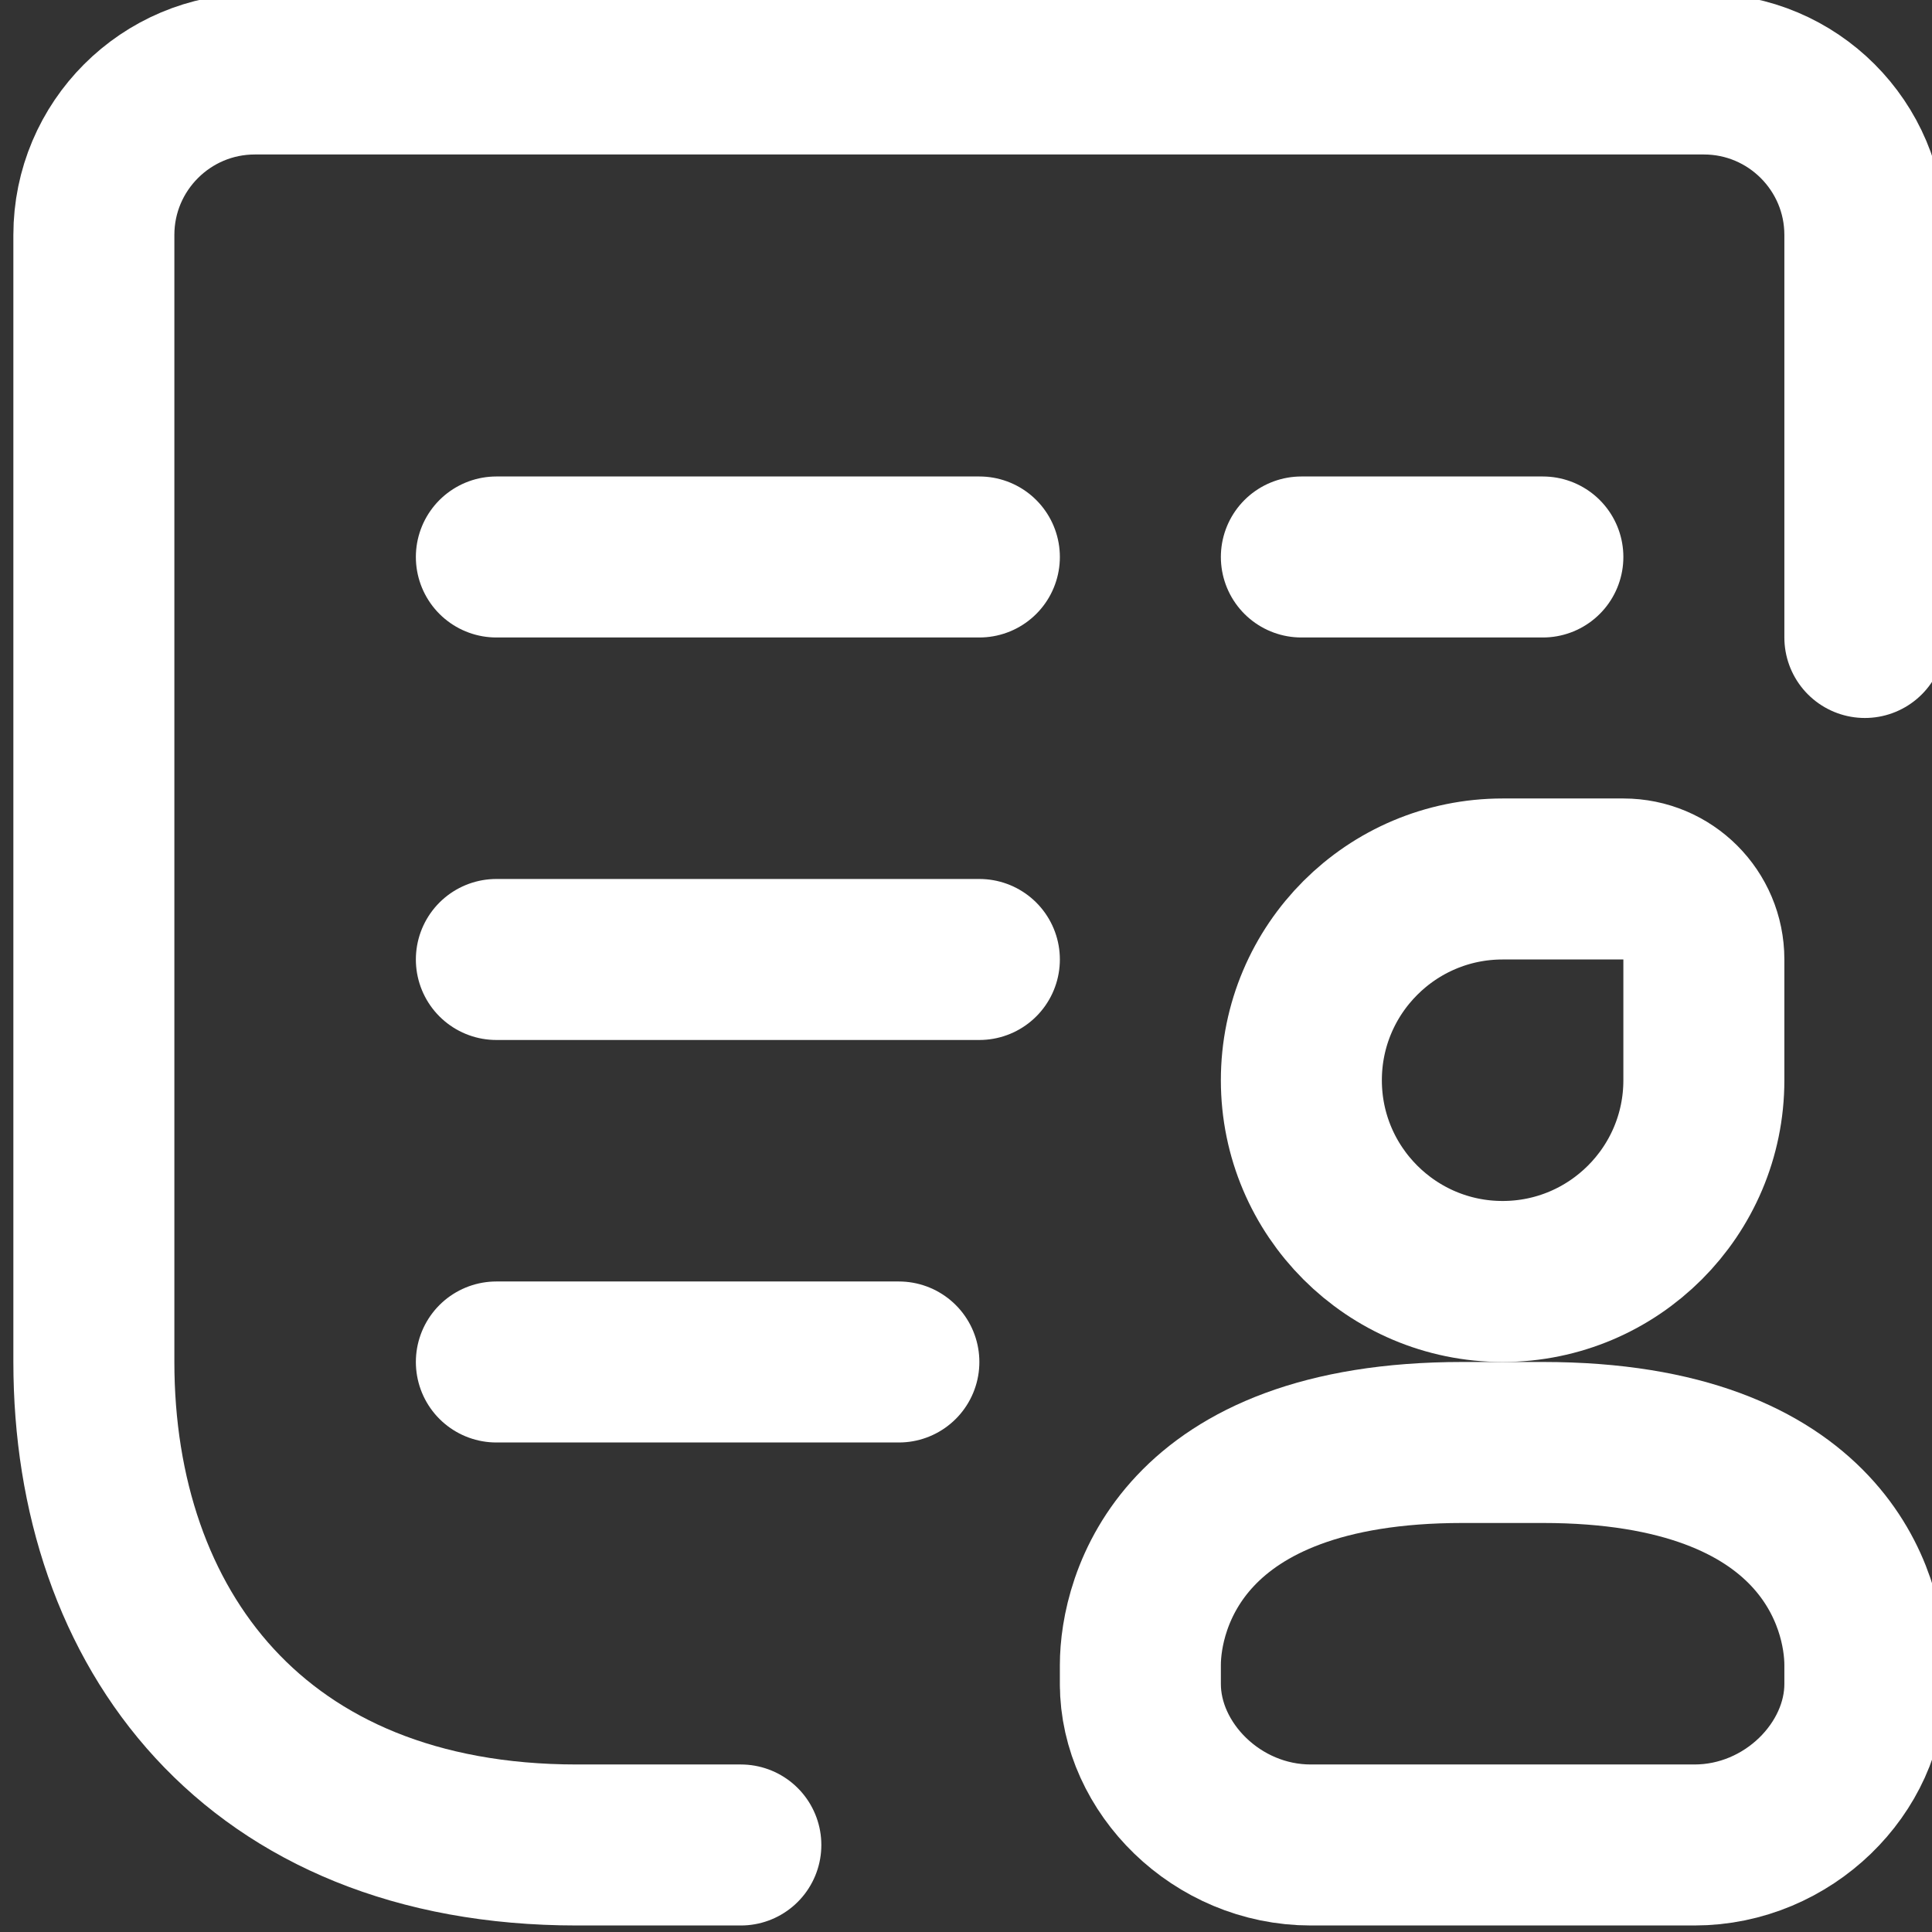 <?xml version="1.0" encoding="utf-8"?>
<!-- Generator: Adobe Illustrator 15.1.0, SVG Export Plug-In . SVG Version: 6.00 Build 0)  -->
<!DOCTYPE svg PUBLIC "-//W3C//DTD SVG 1.1//EN" "http://www.w3.org/Graphics/SVG/1.1/DTD/svg11.dtd">
<svg version="1.1" id="Layer_2" xmlns="http://www.w3.org/2000/svg" xmlns:xlink="http://www.w3.org/1999/xlink" x="0px" y="0px"
	 width="24px" height="24px" viewBox="0 0 24 24" enable-background="new 0 0 24 24" xml:space="preserve">
<rect x="0" y="0" width="24" height="24" fill="#333333" stroke="none"/>
<path fill="none" stroke="#FFFFFF" stroke-width="2" stroke-linecap="round" stroke-linejoin="round" stroke-miterlimit="10" d="
	M9.166,22.919c0,0,0.485,0-2,0c-4,0-6-2.687-6-6v-14c0-1.104,0.896-2,2-2h18c1.104,0,2,0.896,2,2v5"/>
<line fill="none" stroke="#FFFFFF" stroke-width="2" stroke-linecap="round" stroke-linejoin="round" stroke-miterlimit="10" x1="6.166" y1="6.919" x2="12.166" y2="6.919"/>
<line fill="none" stroke="#FFFFFF" stroke-width="2" stroke-linecap="round" stroke-linejoin="round" stroke-miterlimit="10" x1="16.166" y1="6.919" x2="19.166" y2="6.919"/>
<line fill="none" stroke="#FFFFFF" stroke-width="2" stroke-linecap="round" stroke-linejoin="round" stroke-miterlimit="10" x1="6.166" y1="11.919" x2="12.166" y2="11.919"/>
<line fill="none" stroke="#FFFFFF" stroke-width="2" stroke-linecap="round" stroke-linejoin="round" stroke-miterlimit="10" x1="6.166" y1="16.919" x2="11.166" y2="16.919"/>
<g>
	<path fill="none" stroke="#FFFFFF" stroke-width="2" stroke-linecap="round" stroke-linejoin="round" stroke-miterlimit="10" d="
		M18.666,15.919c-1.38,0-2.5-1.12-2.5-2.5s1.12-2.5,2.5-2.5h1.501c0.552,0,0.999,0.447,0.999,0.999v1.501
		C21.166,14.799,20.046,15.919,18.666,15.919z"/>
	<path fill="none" stroke="#FFFFFF" stroke-width="2" stroke-linecap="round" stroke-linejoin="round" stroke-miterlimit="10" d="
		M19.166,17.919c3.508,0,4,2,4,2.765v0.235c0,1.039-0.948,2-2.117,2h-4.766c-1.169,0-2.117-0.961-2.117-2c0-0.554,0,0.45,0-0.235
		c0-0.765,0.492-2.765,4-2.765H19.166z"/>
</g>
</svg>
